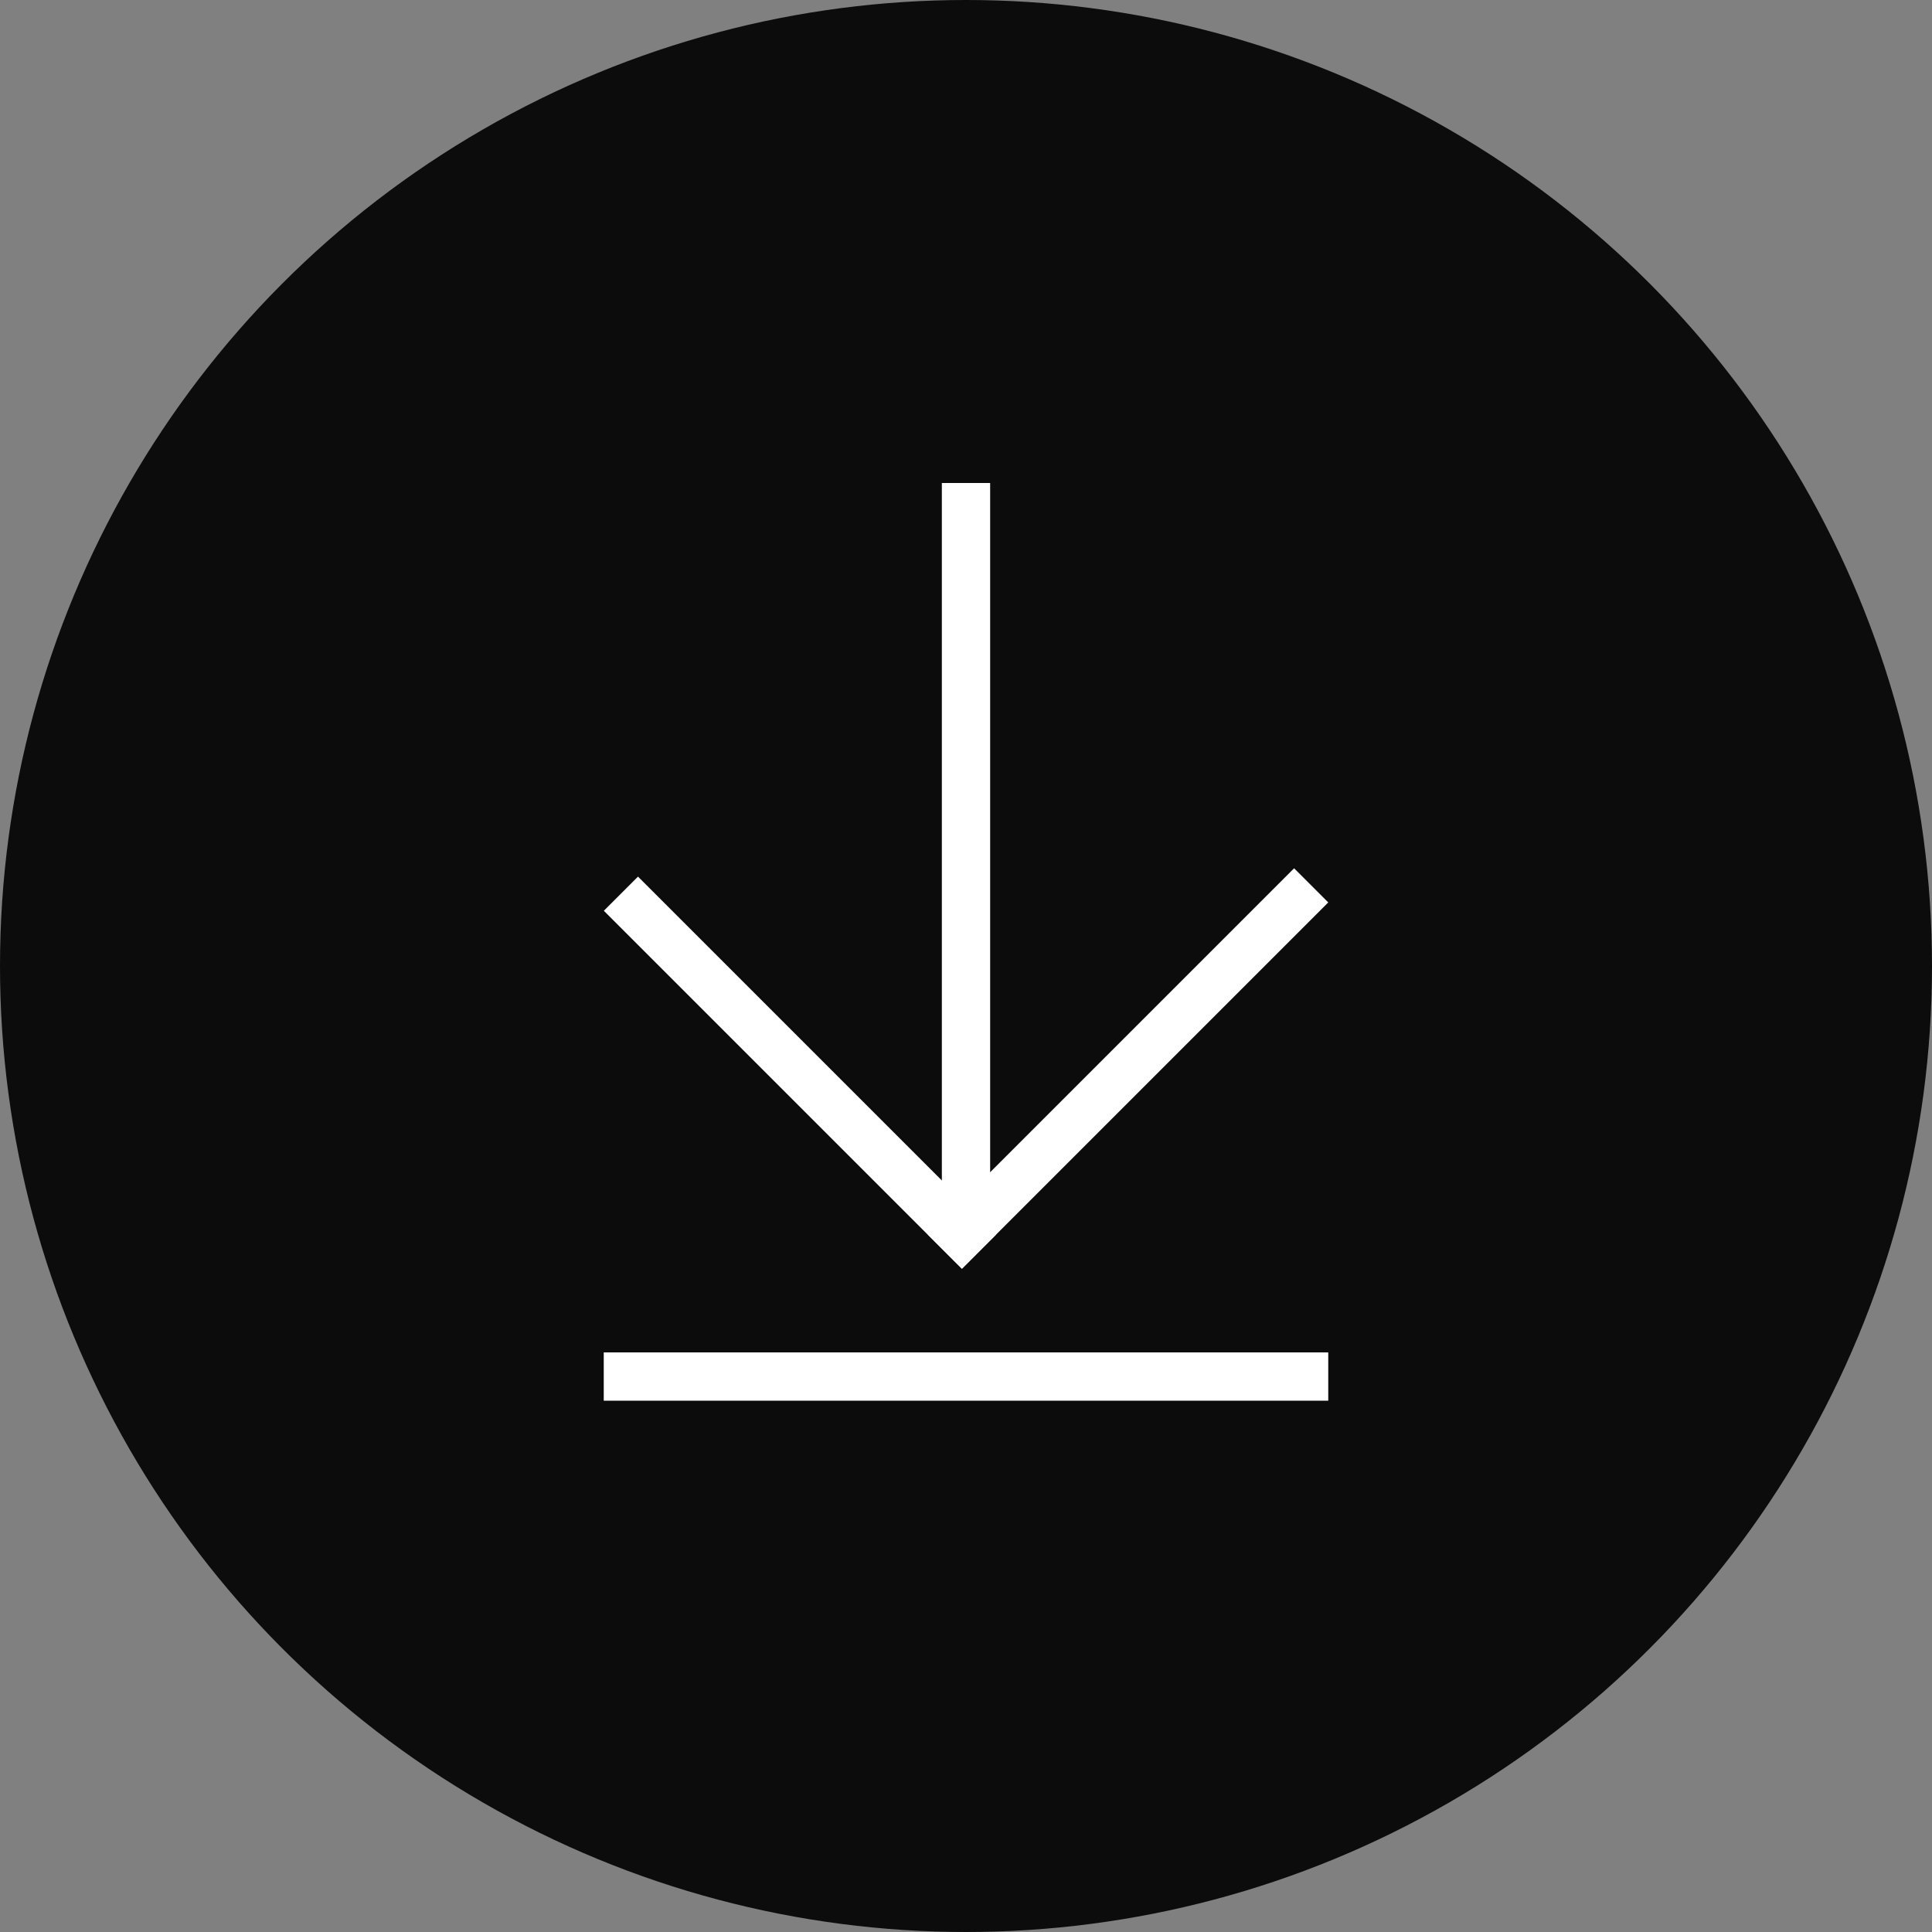 <svg width="80" height="80" viewBox="0 0 80 80" fill="none" xmlns="http://www.w3.org/2000/svg">
<rect x="0" y="0" width="80" height="80" fill="#808080" stroke="none"/>
<circle cx="40" cy="40" r="40" fill="#0C0C0C"/>
<rect x="55" y="37.368" width="21.448" height="2" transform="rotate(135 55 37.368)" fill="white"/>
<rect x="26.418" y="36.299" width="20.966" height="2" transform="rotate(45 26.418 36.299)" fill="white"/>
<rect x="41" y="20" width="30" height="2" transform="rotate(90 41 20)" fill="white"/>
<rect x="55" y="58" width="30" height="2" transform="rotate(-180 55 58)" fill="white"/>
</svg>
